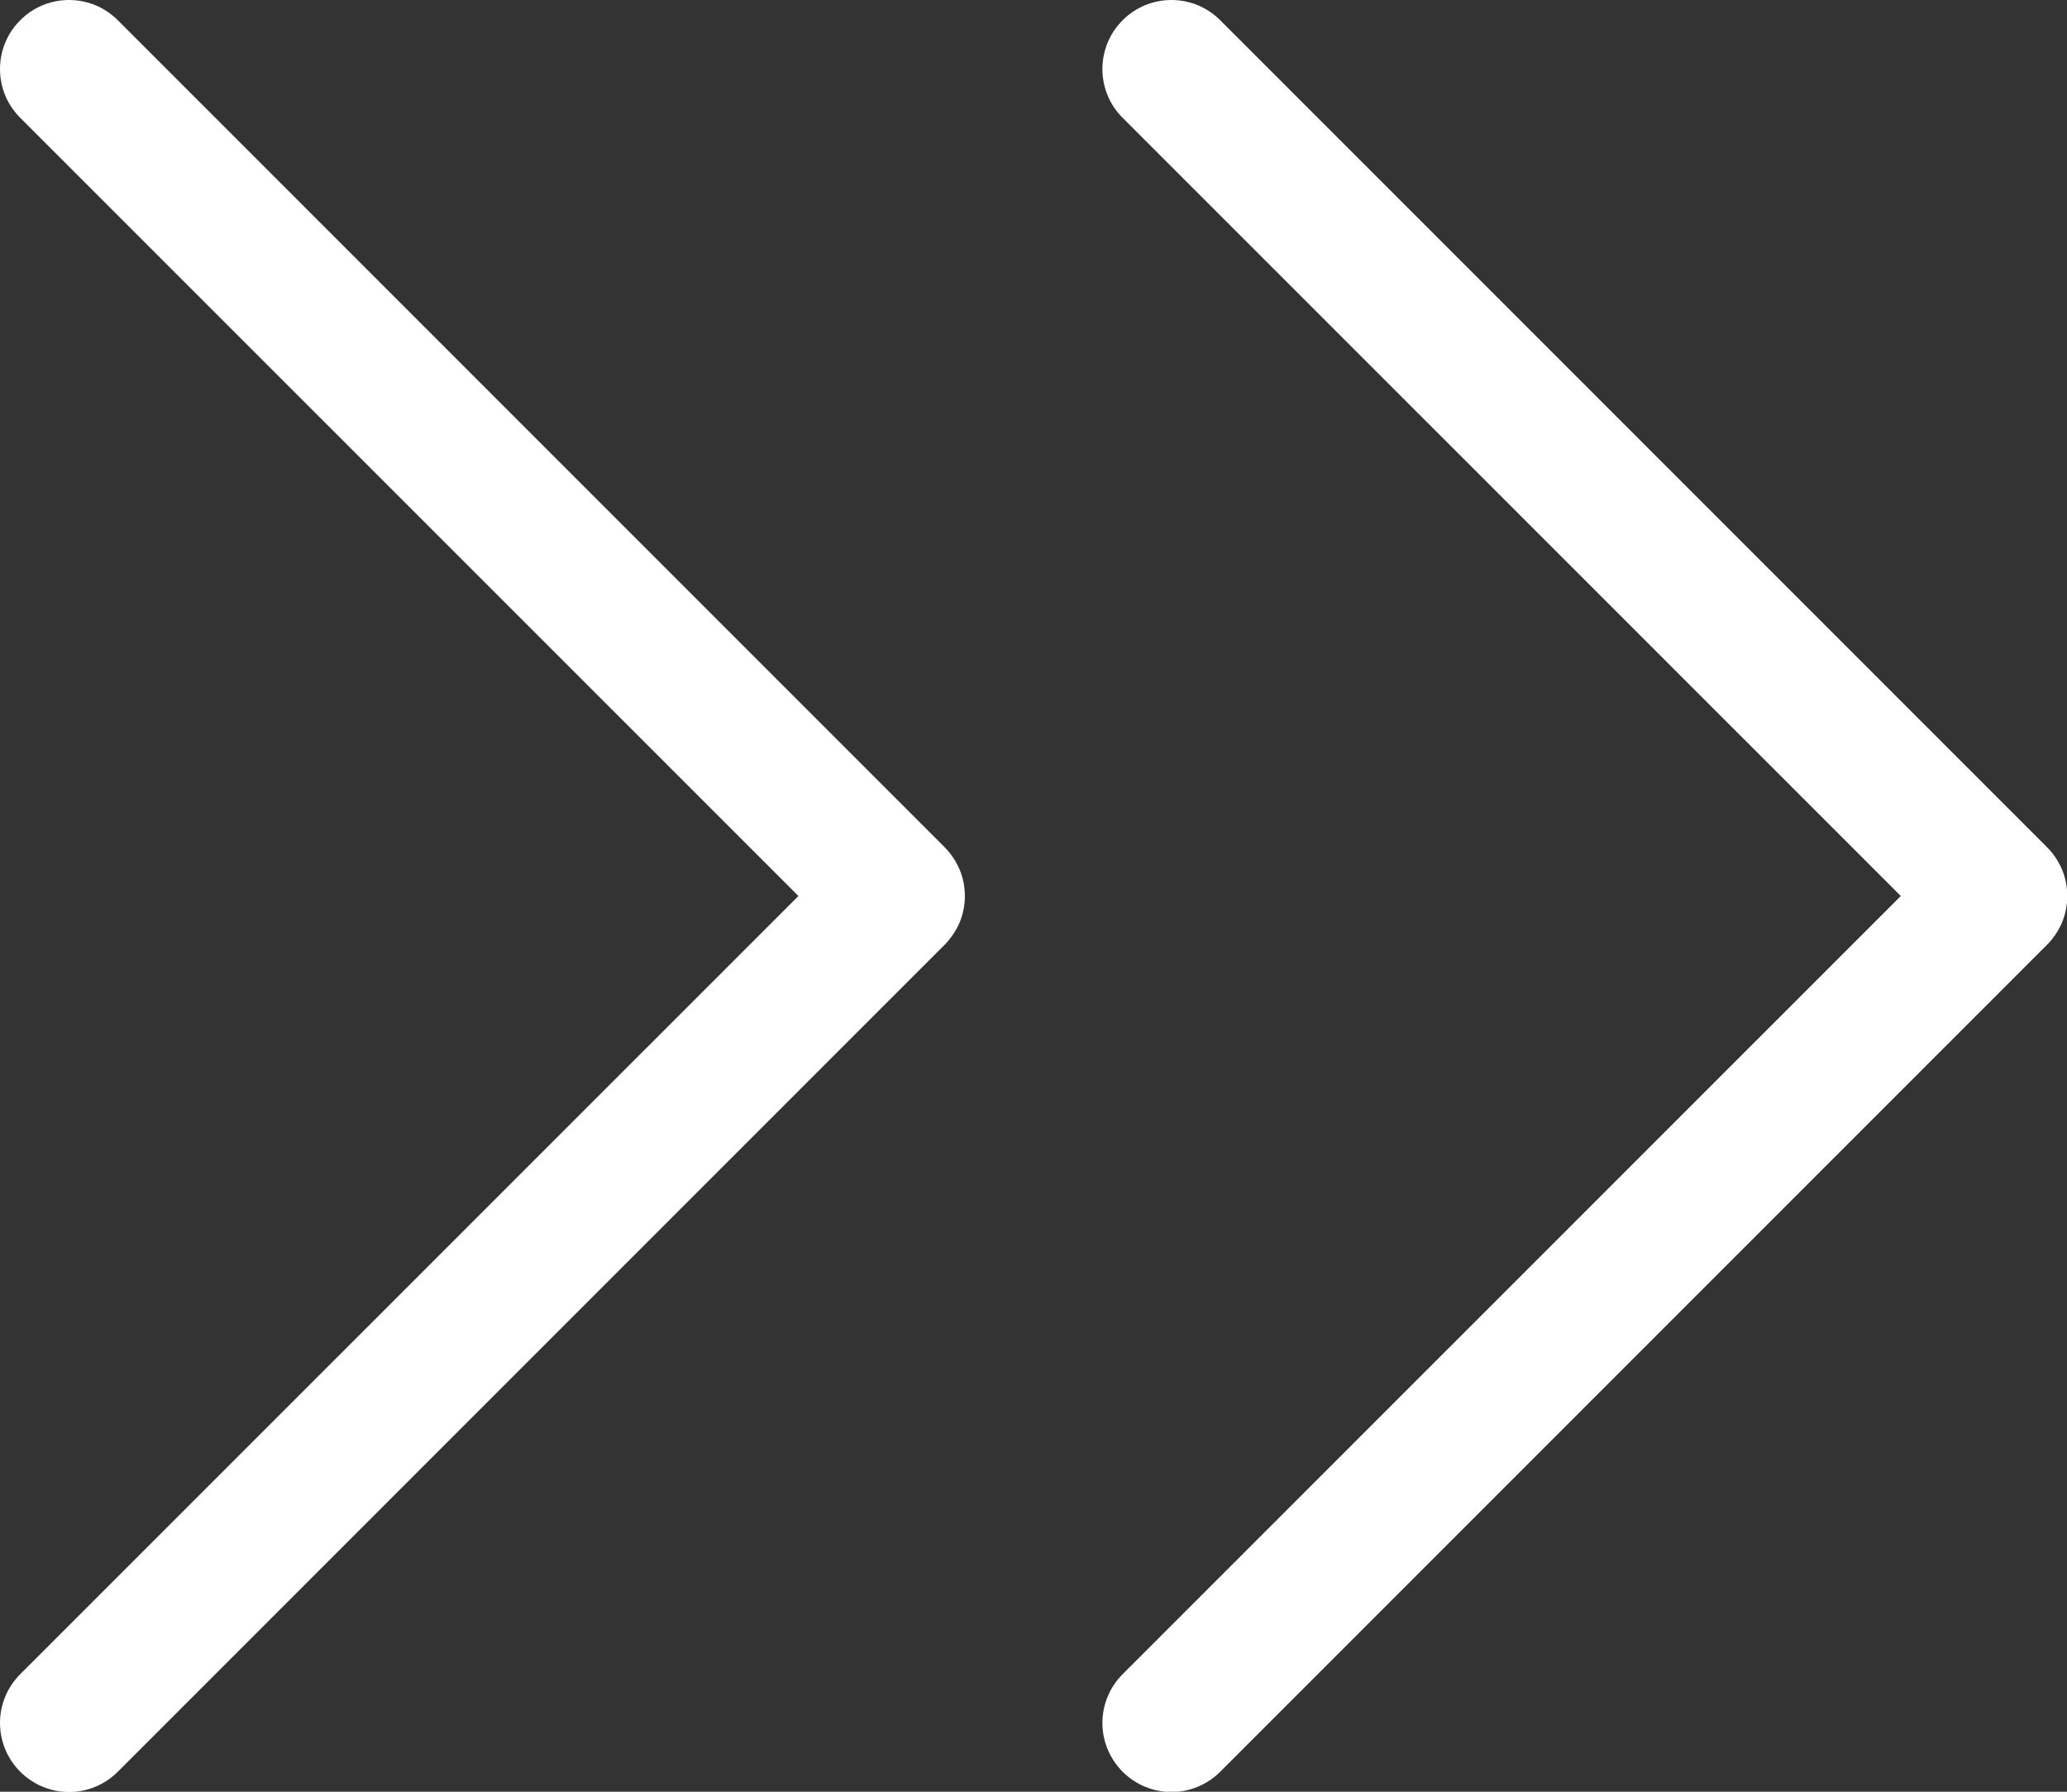 <svg width="15" height="13" viewBox="0 0 15 13" fill="none" xmlns="http://www.w3.org/2000/svg">
<rect x="0" y="0" width="15" height="13" fill="#333333" stroke="none"/>
<path fill-rule="evenodd" clip-rule="evenodd" d="M8.147 0.147C8.1 0.193 8.063 0.249 8.038 0.309C8.013 0.37 8 0.435 8 0.501C8 0.567 8.013 0.632 8.038 0.693C8.063 0.753 8.1 0.808 8.147 0.855L13.794 6.501L8.147 12.147C8.053 12.241 8 12.368 8 12.501C8 12.634 8.053 12.761 8.147 12.855C8.241 12.949 8.368 13.002 8.501 13.002C8.634 13.002 8.761 12.949 8.855 12.855L14.855 6.855C14.902 6.808 14.938 6.753 14.964 6.693C14.989 6.632 15.002 6.567 15.002 6.501C15.002 6.435 14.989 6.37 14.964 6.309C14.938 6.249 14.902 6.193 14.855 6.147L8.855 0.147C8.808 0.1 8.753 0.063 8.693 0.038C8.632 0.013 8.567 0 8.501 0C8.435 0 8.37 0.013 8.309 0.038C8.249 0.063 8.193 0.1 8.147 0.147Z" fill="white"/>
<path fill-rule="evenodd" clip-rule="evenodd" d="M0.147 0.147C0.1 0.193 0.063 0.249 0.038 0.309C0.013 0.37 0 0.435 0 0.501C0 0.567 0.013 0.632 0.038 0.693C0.063 0.753 0.1 0.808 0.147 0.855L5.794 6.501L0.147 12.147C0.053 12.241 0 12.368 0 12.501C0 12.634 0.053 12.761 0.147 12.855C0.241 12.949 0.368 13.002 0.501 13.002C0.634 13.002 0.761 12.949 0.855 12.855L6.855 6.855C6.901 6.808 6.938 6.753 6.964 6.693C6.989 6.632 7.002 6.567 7.002 6.501C7.002 6.435 6.989 6.37 6.964 6.309C6.938 6.249 6.901 6.193 6.855 6.147L0.855 0.147C0.808 0.1 0.753 0.063 0.693 0.038C0.632 0.013 0.567 0 0.501 0C0.435 0 0.37 0.013 0.309 0.038C0.249 0.063 0.193 0.1 0.147 0.147Z" fill="white"/>
</svg>
